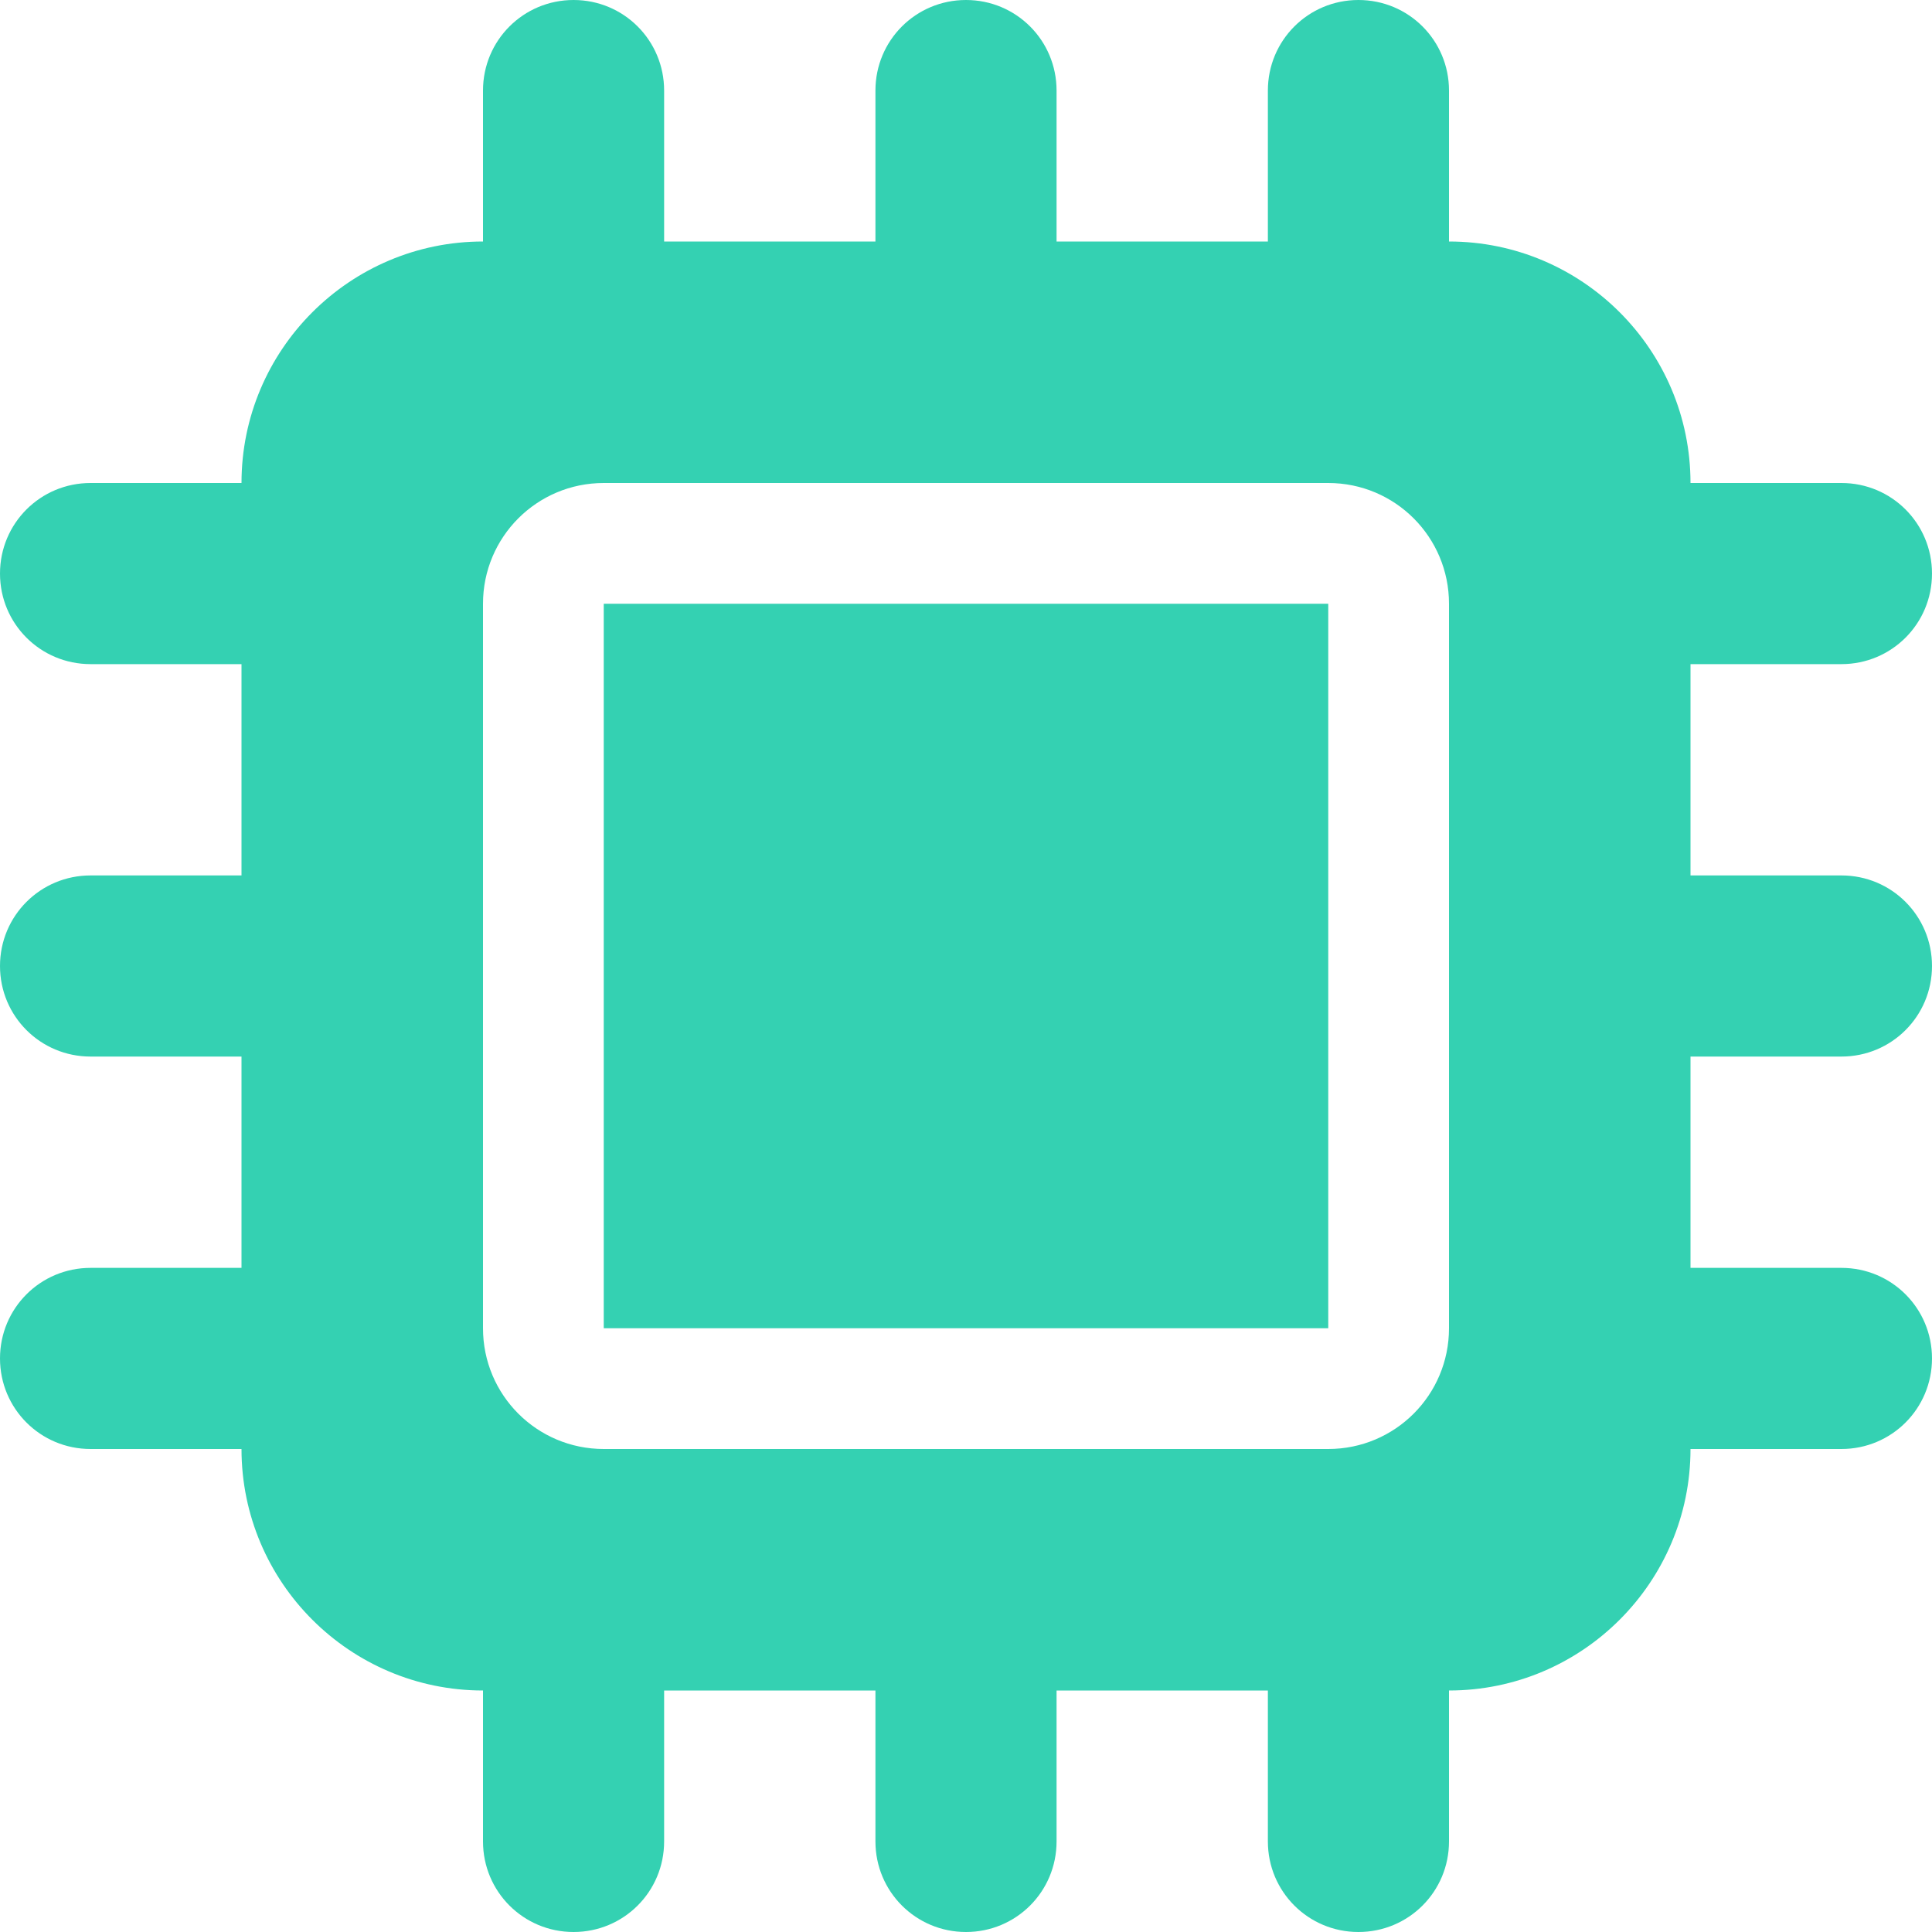 <?xml version="1.0" standalone="no"?><!DOCTYPE svg PUBLIC "-//W3C//DTD SVG 1.1//EN" "http://www.w3.org/Graphics/SVG/1.1/DTD/svg11.dtd"><svg t="1700394770615" class="icon" viewBox="0 0 1024 1024" version="1.1" xmlns="http://www.w3.org/2000/svg" p-id="1667" width="200" height="200" xmlns:xlink="http://www.w3.org/1999/xlink"><path d="M352 48c0-26.6-21.4-48-48-48s-48 21.4-48 48v80c-70.6 0-128 57.4-128 128H48c-26.6 0-48 21.4-48 48s21.4 48 48 48h80v112H48c-26.6 0-48 21.4-48 48s21.4 48 48 48h80v112H48c-26.6 0-48 21.4-48 48s21.4 48 48 48h80c0 70.6 57.4 128 128 128v80c0 26.6 21.4 48 48 48s48-21.4 48-48v-80h112v80c0 26.6 21.4 48 48 48s48-21.4 48-48v-80h112v80c0 26.6 21.4 48 48 48s48-21.4 48-48v-80c70.6 0 128-57.4 128-128h80c26.6 0 48-21.4 48-48s-21.4-48-48-48h-80v-112h80c26.6 0 48-21.4 48-48s-21.4-48-48-48h-80v-112h80c26.6 0 48-21.4 48-48s-21.4-48-48-48h-80c0-70.6-57.4-128-128-128V48c0-26.6-21.4-48-48-48s-48 21.4-48 48v80h-112V48c0-26.6-21.4-48-48-48s-48 21.4-48 48v80h-112V48z m-32 208h384c35.4 0 64 28.6 64 64v384c0 35.4-28.6 64-64 64H320c-35.4 0-64-28.6-64-64V320c0-35.4 28.6-64 64-64z m384 64H320v384h384V320z" p-id="1668" fill="#34D1B2"></path></svg>